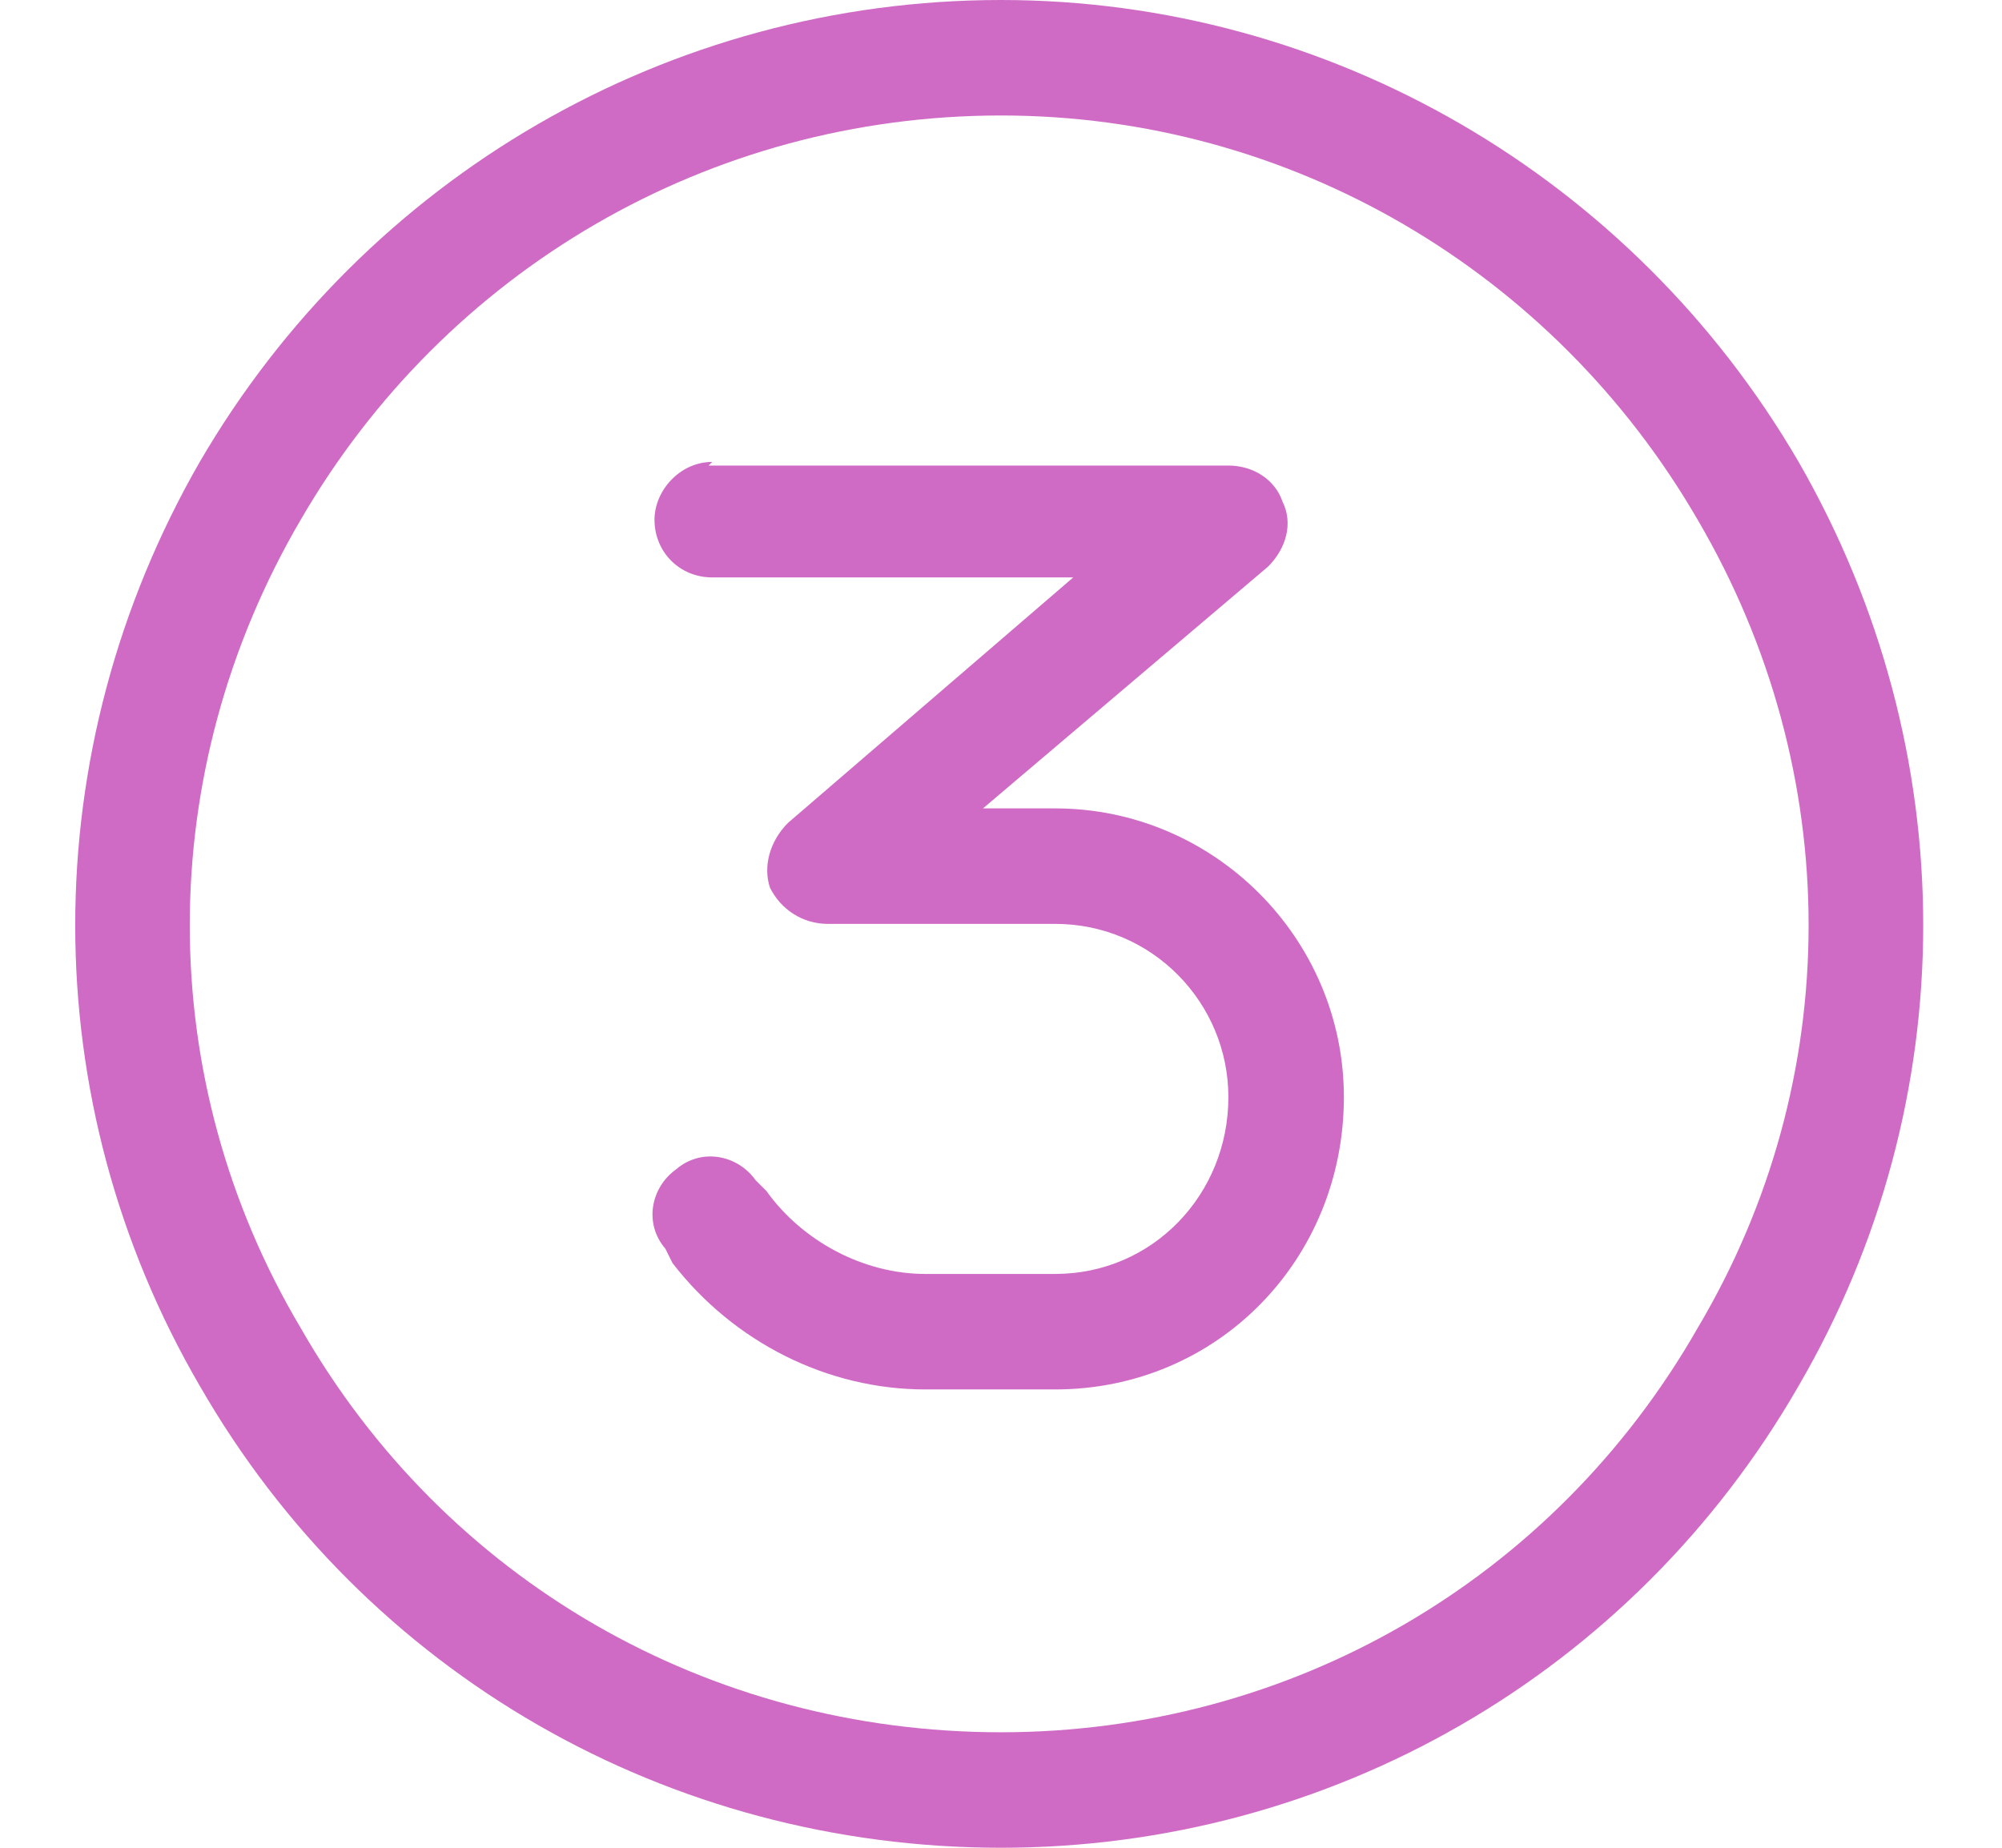 <?xml version="1.0" encoding="UTF-8"?>
<svg xmlns="http://www.w3.org/2000/svg" width="26" height="24" viewBox="0 0 26 24" fill="none">
  <path d="M13 1.5C9.203 1.5 5.781 3.516 3.906 6.75C1.984 10.031 1.984 14.016 3.906 17.25C5.781 20.531 9.203 22.5 13 22.5C16.75 22.5 20.172 20.531 22.047 17.25C23.969 14.016 23.969 10.031 22.047 6.75C20.172 3.516 16.75 1.5 13 1.5ZM13 24C8.688 24 4.75 21.75 2.594 18C0.438 14.297 0.438 9.75 2.594 6C4.75 2.297 8.688 0 13 0C17.266 0 21.203 2.297 23.359 6C25.516 9.75 25.516 14.297 23.359 18C21.203 21.75 17.266 24 13 24ZM9.25 6L9.203 6.047H15.953C16.281 6.047 16.562 6.234 16.656 6.516C16.797 6.797 16.703 7.125 16.469 7.359L12.766 10.5H13.703C15.766 10.5 17.453 12.188 17.453 14.25C17.453 16.359 15.812 18.047 13.703 18.047H12.016C10.75 18.047 9.531 17.438 8.734 16.406L8.641 16.219C8.359 15.891 8.453 15.422 8.781 15.188C9.109 14.906 9.578 15 9.812 15.328L9.953 15.469C10.422 16.125 11.219 16.547 12.016 16.547H13.703C14.969 16.547 15.953 15.516 15.953 14.25C15.953 13.031 14.969 12 13.703 12H10.75C10.422 12 10.141 11.812 10 11.531C9.906 11.25 10 10.922 10.234 10.688L13.938 7.5H9.25C8.828 7.5 8.5 7.172 8.5 6.75C8.5 6.375 8.828 6 9.25 6Z" fill="#CF6BC5"></path>
</svg>
